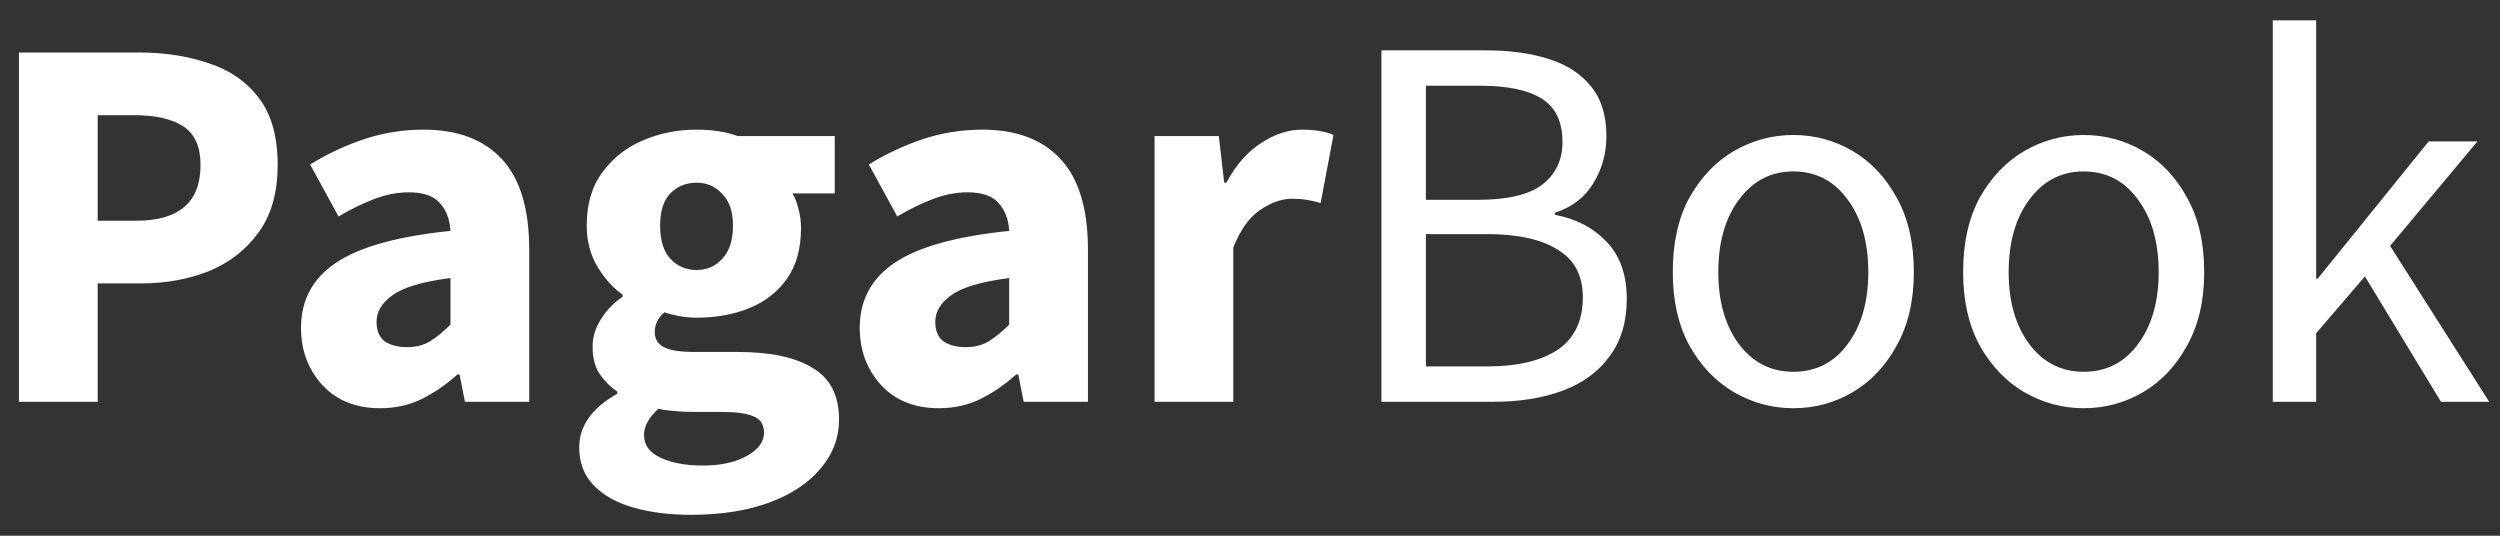 <svg xmlns="http://www.w3.org/2000/svg" width="112" height="24" viewBox="0 0 112 24" fill="none">
<rect x="0" y="0" width="112" height="24" fill="#333333" stroke="none"/>
<path d="M.848 18V2.352H6.224C7.376 2.352 8.416 2.512 9.344 2.832 10.288 3.136 11.04 3.656 11.6 4.392 12.16 5.128 12.44 6.128 12.44 7.392 12.44 8.608 12.16 9.608 11.6 10.392 11.04 11.176 10.296 11.76 9.368 12.144 8.44 12.512 7.424 12.696 6.32 12.696H4.376V18H.848zM4.376 9.888H6.104C8.024 9.888 8.984 9.056 8.984 7.392 8.984 6.576 8.728 6 8.216 5.664 7.704 5.328 6.968 5.16 6.008 5.16H4.376V9.888zM17.037 18.288C15.949 18.288 15.085 17.944 14.445 17.256 13.805 16.552 13.485 15.696 13.485 14.688 13.485 13.44 14.013 12.464 15.069 11.76 16.125 11.056 17.829 10.584 20.181 10.344 20.149 9.816 19.989 9.4 19.701 9.096 19.429 8.776 18.965 8.616 18.309 8.616 17.813 8.616 17.309 8.712 16.797 8.904 16.285 9.096 15.741 9.36 15.165 9.696L13.893 7.368C14.645 6.904 15.445 6.528 16.293 6.24 17.157 5.952 18.053 5.808 18.981 5.808 20.501 5.808 21.669 6.248 22.485 7.128 23.301 8.008 23.709 9.36 23.709 11.184V18H20.829L20.589 16.776H20.493C19.997 17.224 19.461 17.592 18.885 17.88 18.325 18.152 17.709 18.288 17.037 18.288zM18.237 15.552C18.637 15.552 18.981 15.464 19.269 15.288 19.573 15.096 19.877 14.848 20.181 14.544V12.456C18.933 12.616 18.069 12.872 17.589 13.224 17.109 13.56 16.869 13.96 16.869 14.424 16.869 14.808 16.989 15.096 17.229 15.288 17.485 15.464 17.821 15.552 18.237 15.552zM30.941 23.064C30.013 23.064 29.173 22.96 28.421 22.752 27.669 22.544 27.069 22.216 26.621 21.768 26.173 21.32 25.949 20.744 25.949 20.04 25.949 19.08 26.517 18.28 27.653 17.64V17.544C27.349 17.336 27.085 17.072 26.861 16.752 26.653 16.432 26.549 16.024 26.549 15.528 26.549 15.096 26.677 14.68 26.933 14.28 27.189 13.88 27.509 13.552 27.893 13.296V13.2C27.477 12.912 27.101 12.496 26.765 11.952 26.445 11.408 26.285 10.792 26.285 10.104 26.285 9.144 26.517 8.352 26.981 7.728 27.445 7.088 28.053 6.608 28.805 6.288 29.557 5.968 30.357 5.808 31.205 5.808 31.909 5.808 32.525 5.904 33.053 6.096H37.397V8.664H35.501C35.613 8.84 35.701 9.064 35.765 9.336 35.845 9.608 35.885 9.904 35.885 10.224 35.885 11.136 35.677 11.888 35.261 12.48 34.845 13.072 34.285 13.512 33.581 13.8 32.877 14.088 32.085 14.232 31.205 14.232 30.741 14.232 30.261 14.152 29.765 13.992 29.477 14.232 29.333 14.528 29.333 14.88 29.333 15.184 29.469 15.408 29.741 15.552 30.013 15.696 30.477 15.768 31.133 15.768H33.053C34.525 15.768 35.645 16.008 36.413 16.488 37.197 16.952 37.589 17.72 37.589 18.792 37.589 19.608 37.317 20.336 36.773 20.976 36.229 21.632 35.461 22.144 34.469 22.512 33.477 22.88 32.301 23.064 30.941 23.064zM31.205 12.096C31.669 12.096 32.053 11.928 32.357 11.592 32.677 11.256 32.837 10.76 32.837 10.104 32.837 9.48 32.677 9.008 32.357 8.688 32.053 8.352 31.669 8.184 31.205 8.184 30.741 8.184 30.349 8.344 30.029 8.664 29.725 8.984 29.573 9.464 29.573 10.104 29.573 10.76 29.725 11.256 30.029 11.592 30.349 11.928 30.741 12.096 31.205 12.096zM31.493 20.856C32.293 20.856 32.949 20.712 33.461 20.424 33.973 20.136 34.229 19.792 34.229 19.392 34.229 19.024 34.069 18.776 33.749 18.648 33.445 18.52 32.997 18.456 32.405 18.456H31.181C30.781 18.456 30.445 18.44 30.173 18.408 29.917 18.392 29.693 18.36 29.501 18.312 29.069 18.696 28.853 19.088 28.853 19.488 28.853 19.936 29.093 20.272 29.573 20.496 30.069 20.736 30.709 20.856 31.493 20.856zM42.068 18.288C40.98 18.288 40.116 17.944 39.476 17.256 38.836 16.552 38.516 15.696 38.516 14.688 38.516 13.44 39.044 12.464 40.1 11.76 41.156 11.056 42.86 10.584 45.212 10.344 45.18 9.816 45.02 9.4 44.732 9.096 44.46 8.776 43.996 8.616 43.34 8.616 42.844 8.616 42.34 8.712 41.828 8.904 41.316 9.096 40.772 9.36 40.196 9.696L38.924 7.368C39.676 6.904 40.476 6.528 41.324 6.24 42.188 5.952 43.084 5.808 44.012 5.808 45.532 5.808 46.7 6.248 47.516 7.128 48.332 8.008 48.74 9.36 48.74 11.184V18H45.86L45.62 16.776H45.524C45.028 17.224 44.492 17.592 43.916 17.88 43.356 18.152 42.74 18.288 42.068 18.288zM43.268 15.552C43.668 15.552 44.012 15.464 44.3 15.288 44.604 15.096 44.908 14.848 45.212 14.544V12.456C43.964 12.616 43.1 12.872 42.62 13.224 42.14 13.56 41.9 13.96 41.9 14.424 41.9 14.808 42.02 15.096 42.26 15.288 42.516 15.464 42.852 15.552 43.268 15.552zM51.724 18V6.096H54.604L54.844 8.184H54.94C55.372 7.384 55.892 6.792 56.5 6.408 57.108 6.008 57.716 5.808 58.324 5.808 58.66 5.808 58.94 5.832 59.164 5.88 59.388 5.912 59.58 5.968 59.74 6.048L59.164 9.096C58.956 9.032 58.748 8.984 58.54 8.952 58.348 8.92 58.124 8.904 57.868 8.904 57.42 8.904 56.948 9.072 56.452 9.408 55.972 9.728 55.572 10.288 55.252 11.088V18H51.724zM61.887 18V2.256H66.567C67.639 2.256 68.575 2.384 69.375 2.64 70.191 2.896 70.823 3.304 71.271 3.864 71.735 4.424 71.967 5.168 71.967 6.096 71.967 6.88 71.767 7.592 71.367 8.232 70.983 8.856 70.415 9.288 69.663 9.528V9.624C70.607 9.8 71.375 10.2 71.967 10.824 72.575 11.448 72.879 12.304 72.879 13.392 72.879 14.416 72.623 15.272 72.111 15.96 71.615 16.648 70.919 17.16 70.023 17.496 69.127 17.832 68.087 18 66.903 18H61.887zM63.879 8.952H66.207C67.551 8.952 68.519 8.72 69.111 8.256 69.703 7.792 69.999 7.16 69.999 6.36 69.999 5.448 69.687 4.8 69.063 4.416 68.455 4.032 67.535 3.84 66.303 3.84H63.879V8.952zm0 7.464H66.615C67.975 16.416 69.031 16.168 69.783 15.672 70.535 15.16 70.911 14.376 70.911 13.32 70.911 12.344 70.535 11.632 69.783 11.184 69.047 10.72 67.991 10.488 66.615 10.488H63.879V16.416zM80.34 18.288C79.396 18.288 78.508 18.048 77.676 17.568 76.86 17.088 76.196 16.392 75.684 15.48 75.188 14.568 74.94 13.472 74.94 12.192 74.94 10.88 75.188 9.768 75.684 8.856 76.196 7.944 76.86 7.248 77.676 6.768 78.508 6.288 79.396 6.048 80.34 6.048 81.3 6.048 82.188 6.288 83.004 6.768 83.82 7.248 84.476 7.944 84.972 8.856 85.484 9.768 85.74 10.88 85.74 12.192 85.74 13.472 85.484 14.568 84.972 15.48 84.476 16.392 83.82 17.088 83.004 17.568 82.188 18.048 81.3 18.288 80.34 18.288zM80.34 16.656C81.348 16.656 82.156 16.248 82.764 15.432 83.388 14.6 83.7 13.52 83.7 12.192 83.7 10.848 83.388 9.76 82.764 8.928 82.156 8.096 81.348 7.68 80.34 7.68 79.348 7.68 78.54 8.096 77.916 8.928 77.292 9.76 76.98 10.848 76.98 12.192 76.98 13.52 77.292 14.6 77.916 15.432 78.54 16.248 79.348 16.656 80.34 16.656zM93.348 18.288C92.404 18.288 91.516 18.048 90.684 17.568 89.868 17.088 89.204 16.392 88.692 15.48 88.196 14.568 87.948 13.472 87.948 12.192 87.948 10.88 88.196 9.768 88.692 8.856 89.204 7.944 89.868 7.248 90.684 6.768 91.516 6.288 92.404 6.048 93.348 6.048 94.308 6.048 95.196 6.288 96.012 6.768 96.828 7.248 97.484 7.944 97.98 8.856 98.492 9.768 98.748 10.88 98.748 12.192 98.748 13.472 98.492 14.568 97.98 15.48 97.484 16.392 96.828 17.088 96.012 17.568 95.196 18.048 94.308 18.288 93.348 18.288zM93.348 16.656C94.356 16.656 95.164 16.248 95.772 15.432 96.396 14.6 96.708 13.52 96.708 12.192 96.708 10.848 96.396 9.76 95.772 8.928 95.164 8.096 94.356 7.68 93.348 7.68 92.356 7.68 91.548 8.096 90.924 8.928 90.3 9.76 89.988 10.848 89.988 12.192 89.988 13.52 90.3 14.6 90.924 15.432 91.548 16.248 92.356 16.656 93.348 16.656zM101.82 18V.912H103.764V12.48H103.836L108.804 6.336H110.988L107.076 11.016 111.516 18H109.356L105.948 12.384 103.764 14.928V18H101.82z" fill="#fff"/>
</svg>